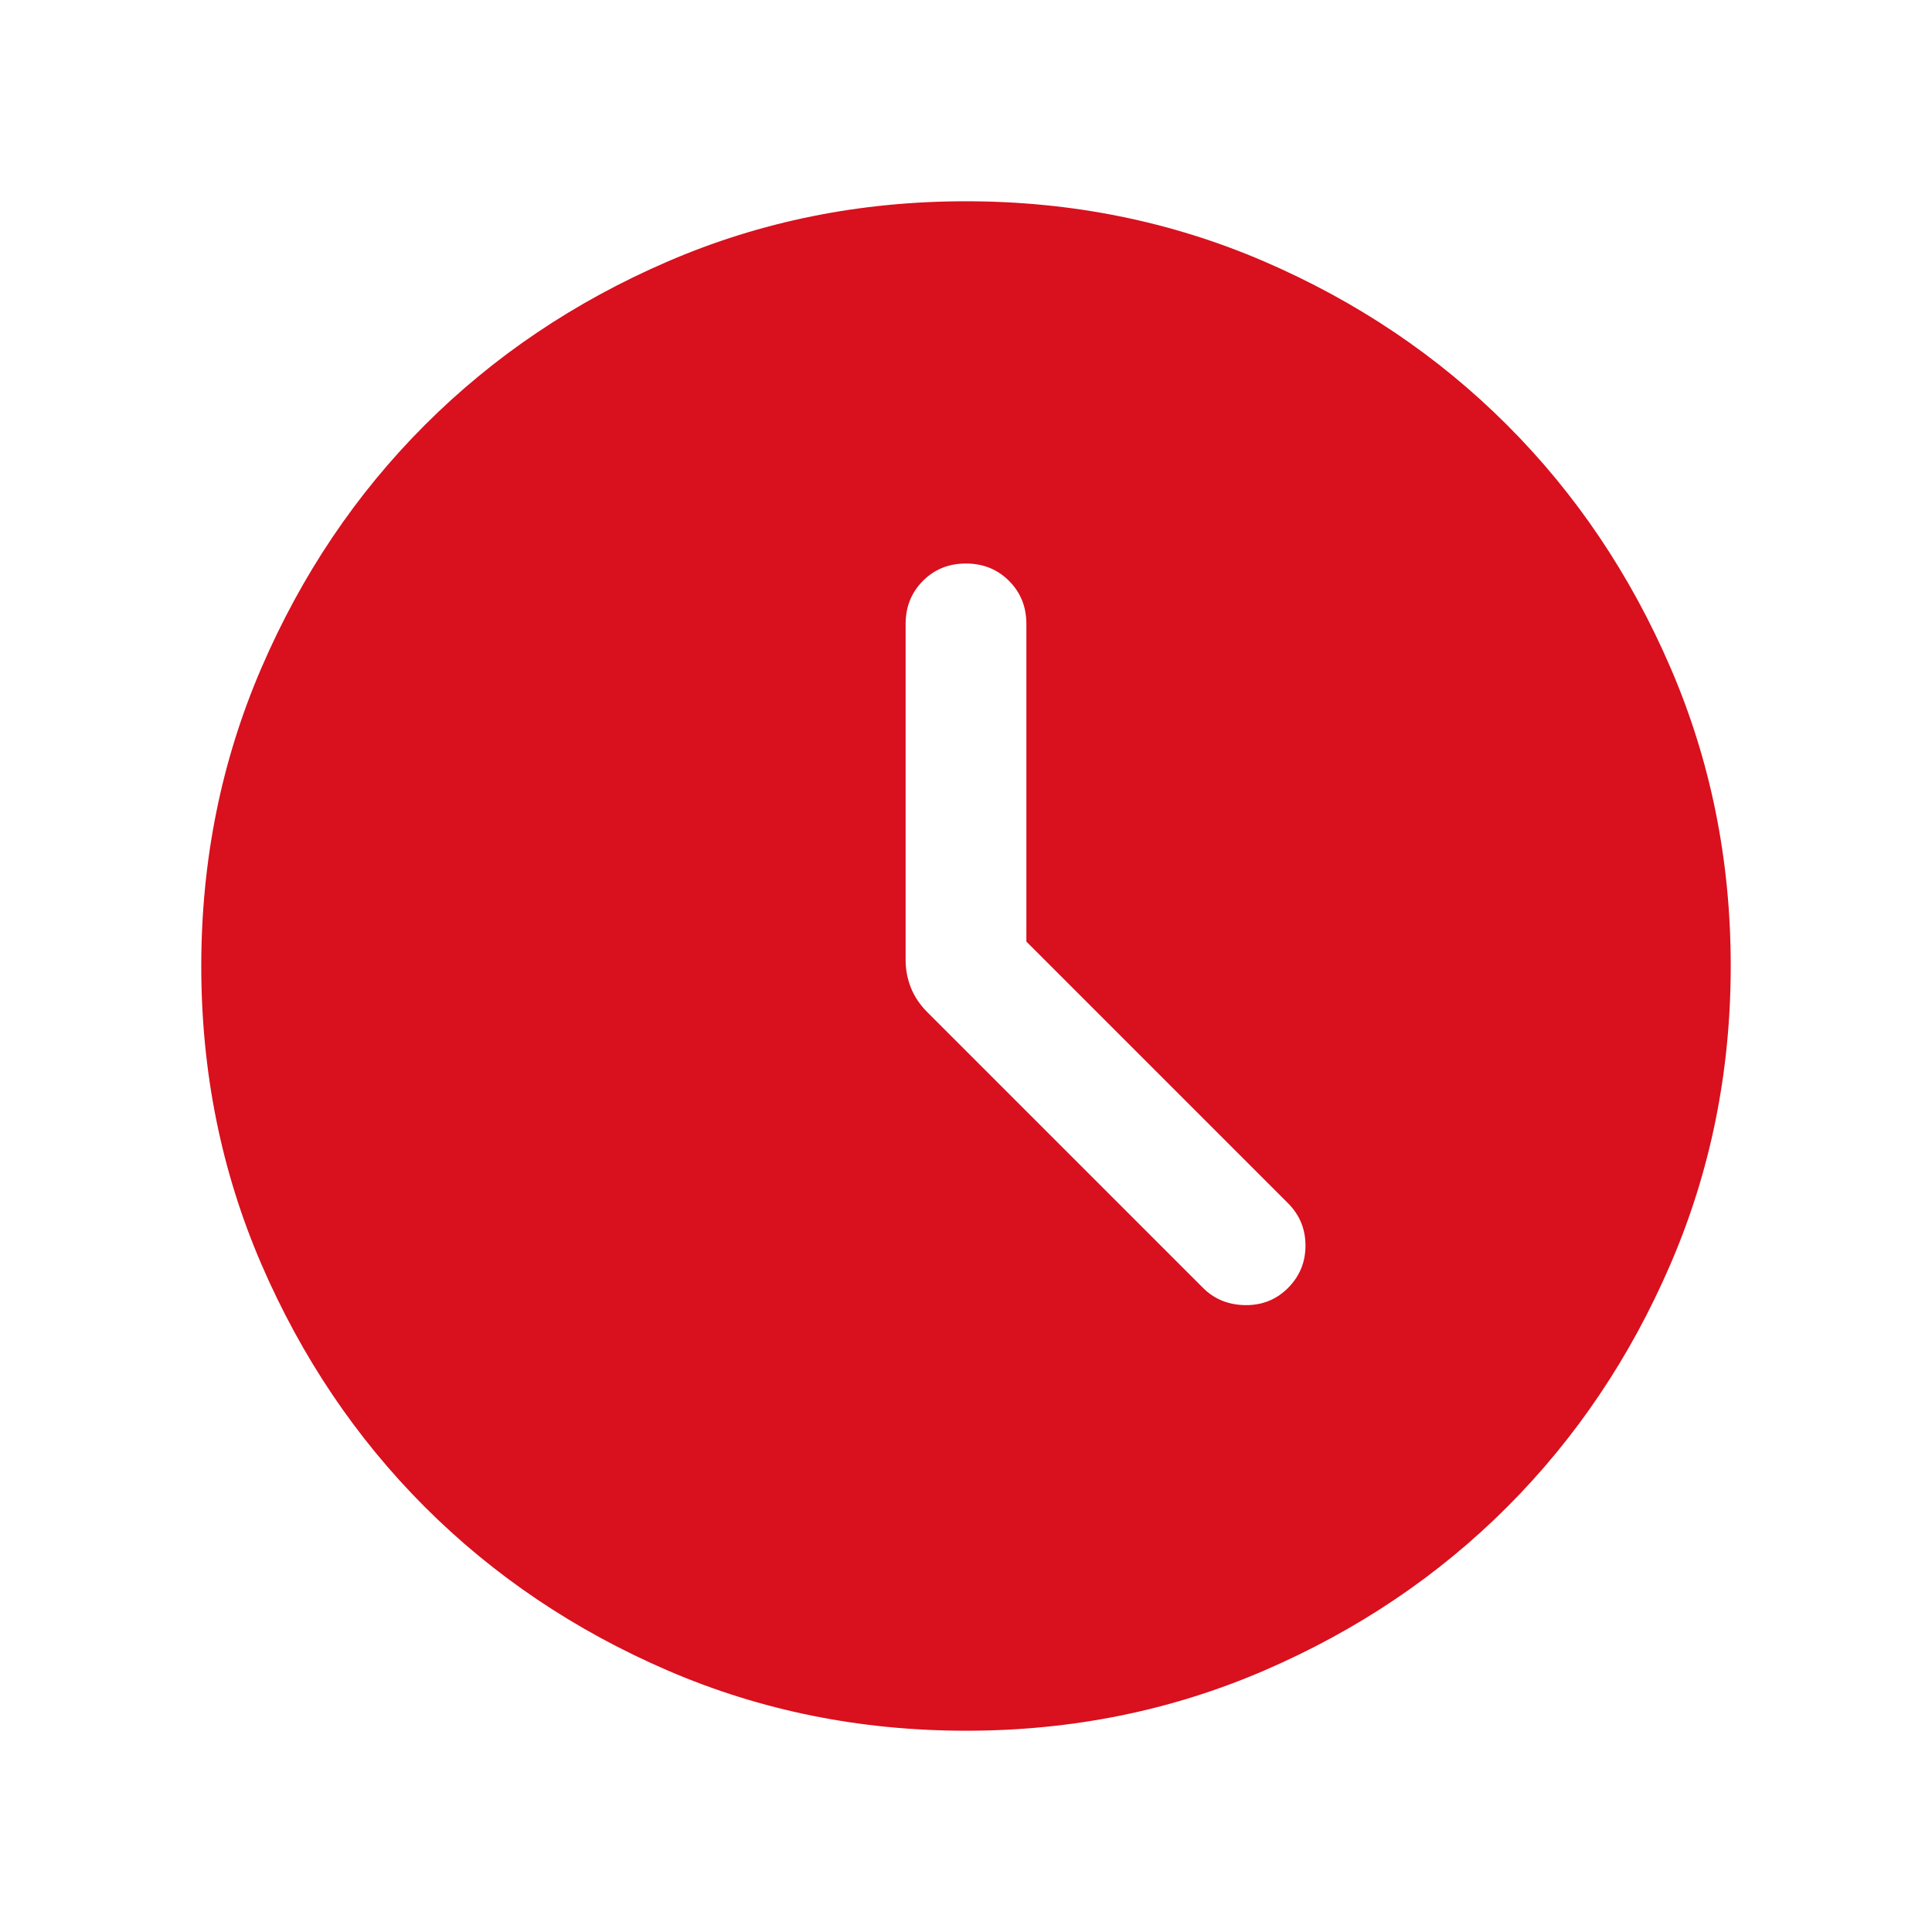 <svg width="28" height="28" viewBox="0 0 28 28" fill="none" xmlns="http://www.w3.org/2000/svg">
<mask id="mask0_589_21989" style="mask-type:alpha" maskUnits="userSpaceOnUse" x="0" y="0" width="28" height="28">
<rect width="28" height="28" fill="#D9D9D9"/>
</mask>
<g mask="url(#mask0_589_21989)">
<path d="M14.875 13.646V9.042C14.875 8.794 14.791 8.586 14.623 8.418C14.455 8.25 14.248 8.167 13.999 8.167C13.751 8.167 13.544 8.25 13.376 8.418C13.209 8.586 13.125 8.794 13.125 9.042V13.915C13.125 14.052 13.15 14.185 13.201 14.314C13.252 14.443 13.332 14.562 13.441 14.671L17.437 18.667C17.599 18.828 17.802 18.911 18.046 18.915C18.291 18.918 18.497 18.836 18.666 18.667C18.835 18.498 18.92 18.293 18.92 18.052C18.92 17.811 18.835 17.606 18.666 17.437L14.875 13.646ZM14.002 25.083C12.469 25.083 11.028 24.793 9.679 24.211C8.33 23.629 7.157 22.839 6.159 21.842C5.162 20.845 4.372 19.672 3.789 18.324C3.207 16.975 2.917 15.535 2.917 14.002C2.917 12.469 3.207 11.028 3.789 9.679C4.371 8.33 5.16 7.157 6.158 6.159C7.155 5.162 8.328 4.372 9.676 3.79C11.024 3.208 12.465 2.917 13.998 2.917C15.531 2.917 16.972 3.208 18.321 3.789C19.669 4.371 20.843 5.161 21.84 6.158C22.838 7.155 23.628 8.328 24.21 9.676C24.792 11.025 25.083 12.465 25.083 13.998C25.083 15.531 24.792 16.972 24.21 18.321C23.629 19.67 22.839 20.843 21.842 21.841C20.845 22.838 19.672 23.628 18.323 24.21C16.975 24.792 15.535 25.083 14.002 25.083Z" fill="#D9101D"/>
</g>
</svg>

